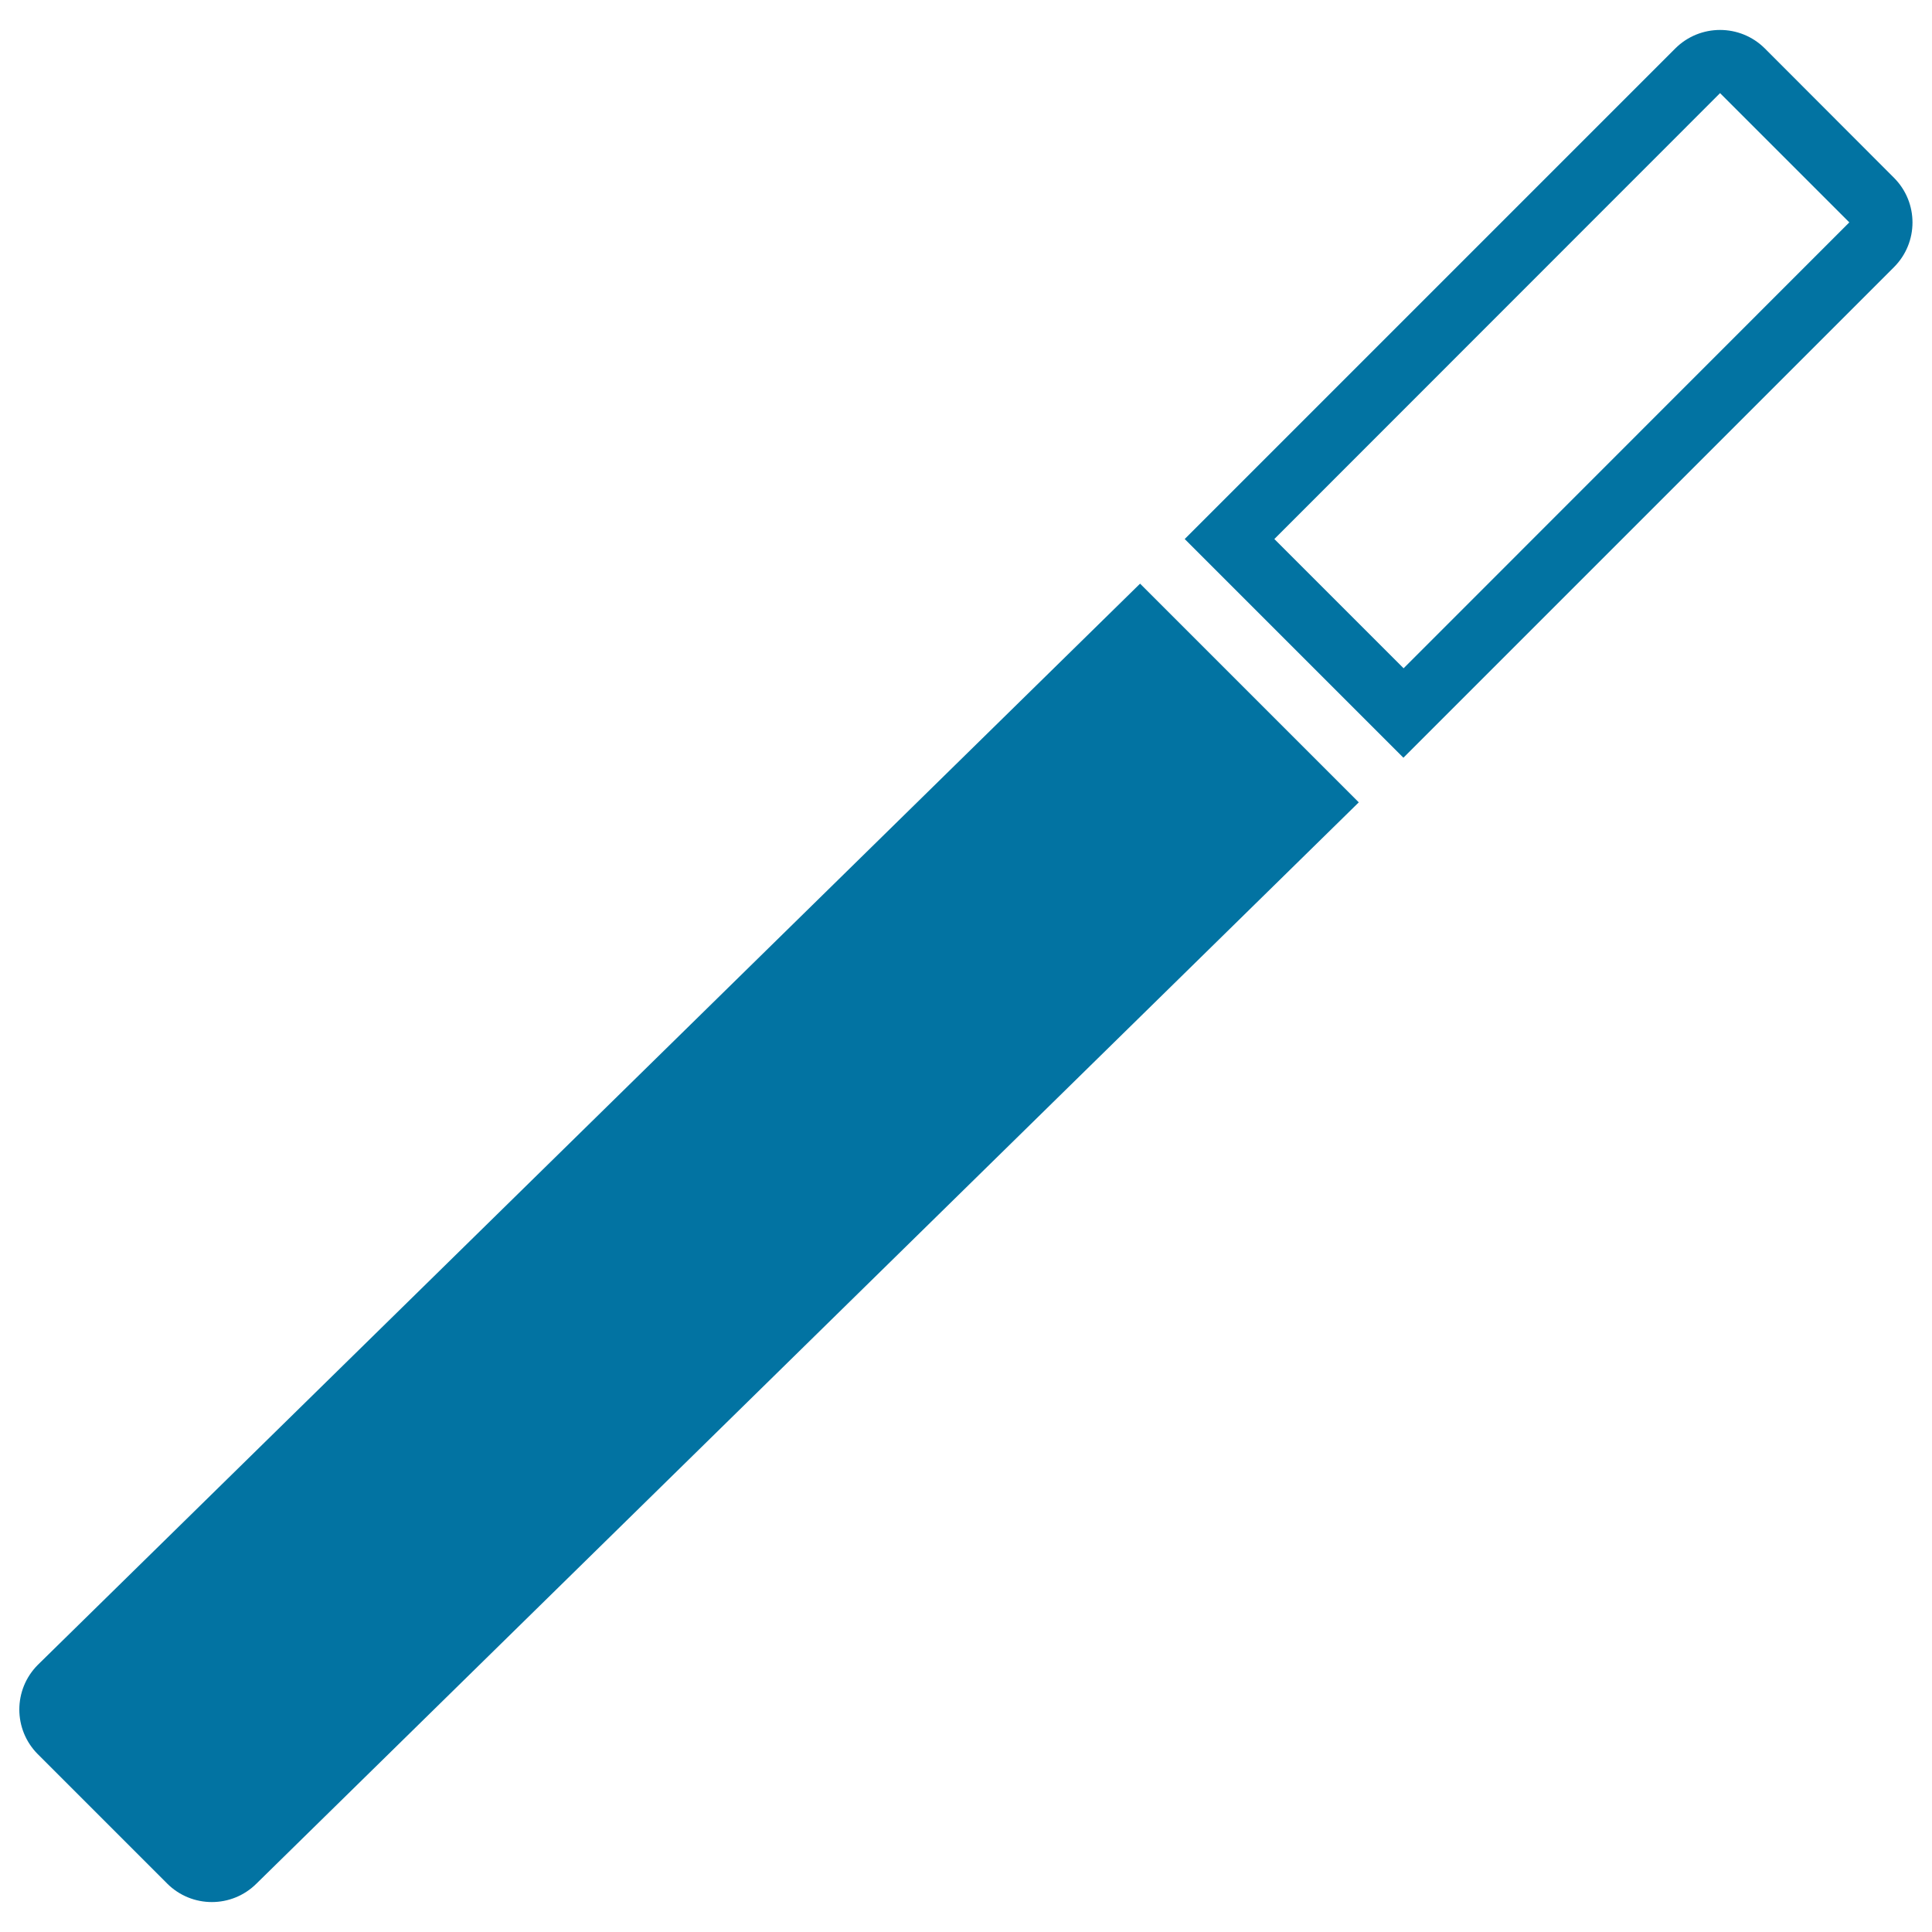 <svg xmlns="http://www.w3.org/2000/svg" viewBox="0 0 1000 1000" style="fill:#0273a2">
<title>Magic Wand SVG icon</title>
<g><g><path d="M132.8,974.9l570.5-559.6L590.1,302.1L19.6,861.7c-12.8,12.8-12.8,33.5,0,46.3l66.9,66.9C99.3,987.7,120,987.7,132.8,974.9z"/><path d="M913.5,25.1c-6.4-6.4-14.8-9.6-23.2-9.6c-8.4,0-16.8,3.2-23.2,9.6L613.2,279l113.2,113.2l253.9-253.9c12.8-12.8,12.8-33.5,0-46.3L913.5,25.1z M726.5,345.9L659.6,279L890.3,48.2c0,0,0,0,0,0l66.9,66.9L726.5,345.9z"/></g></g>
</svg>